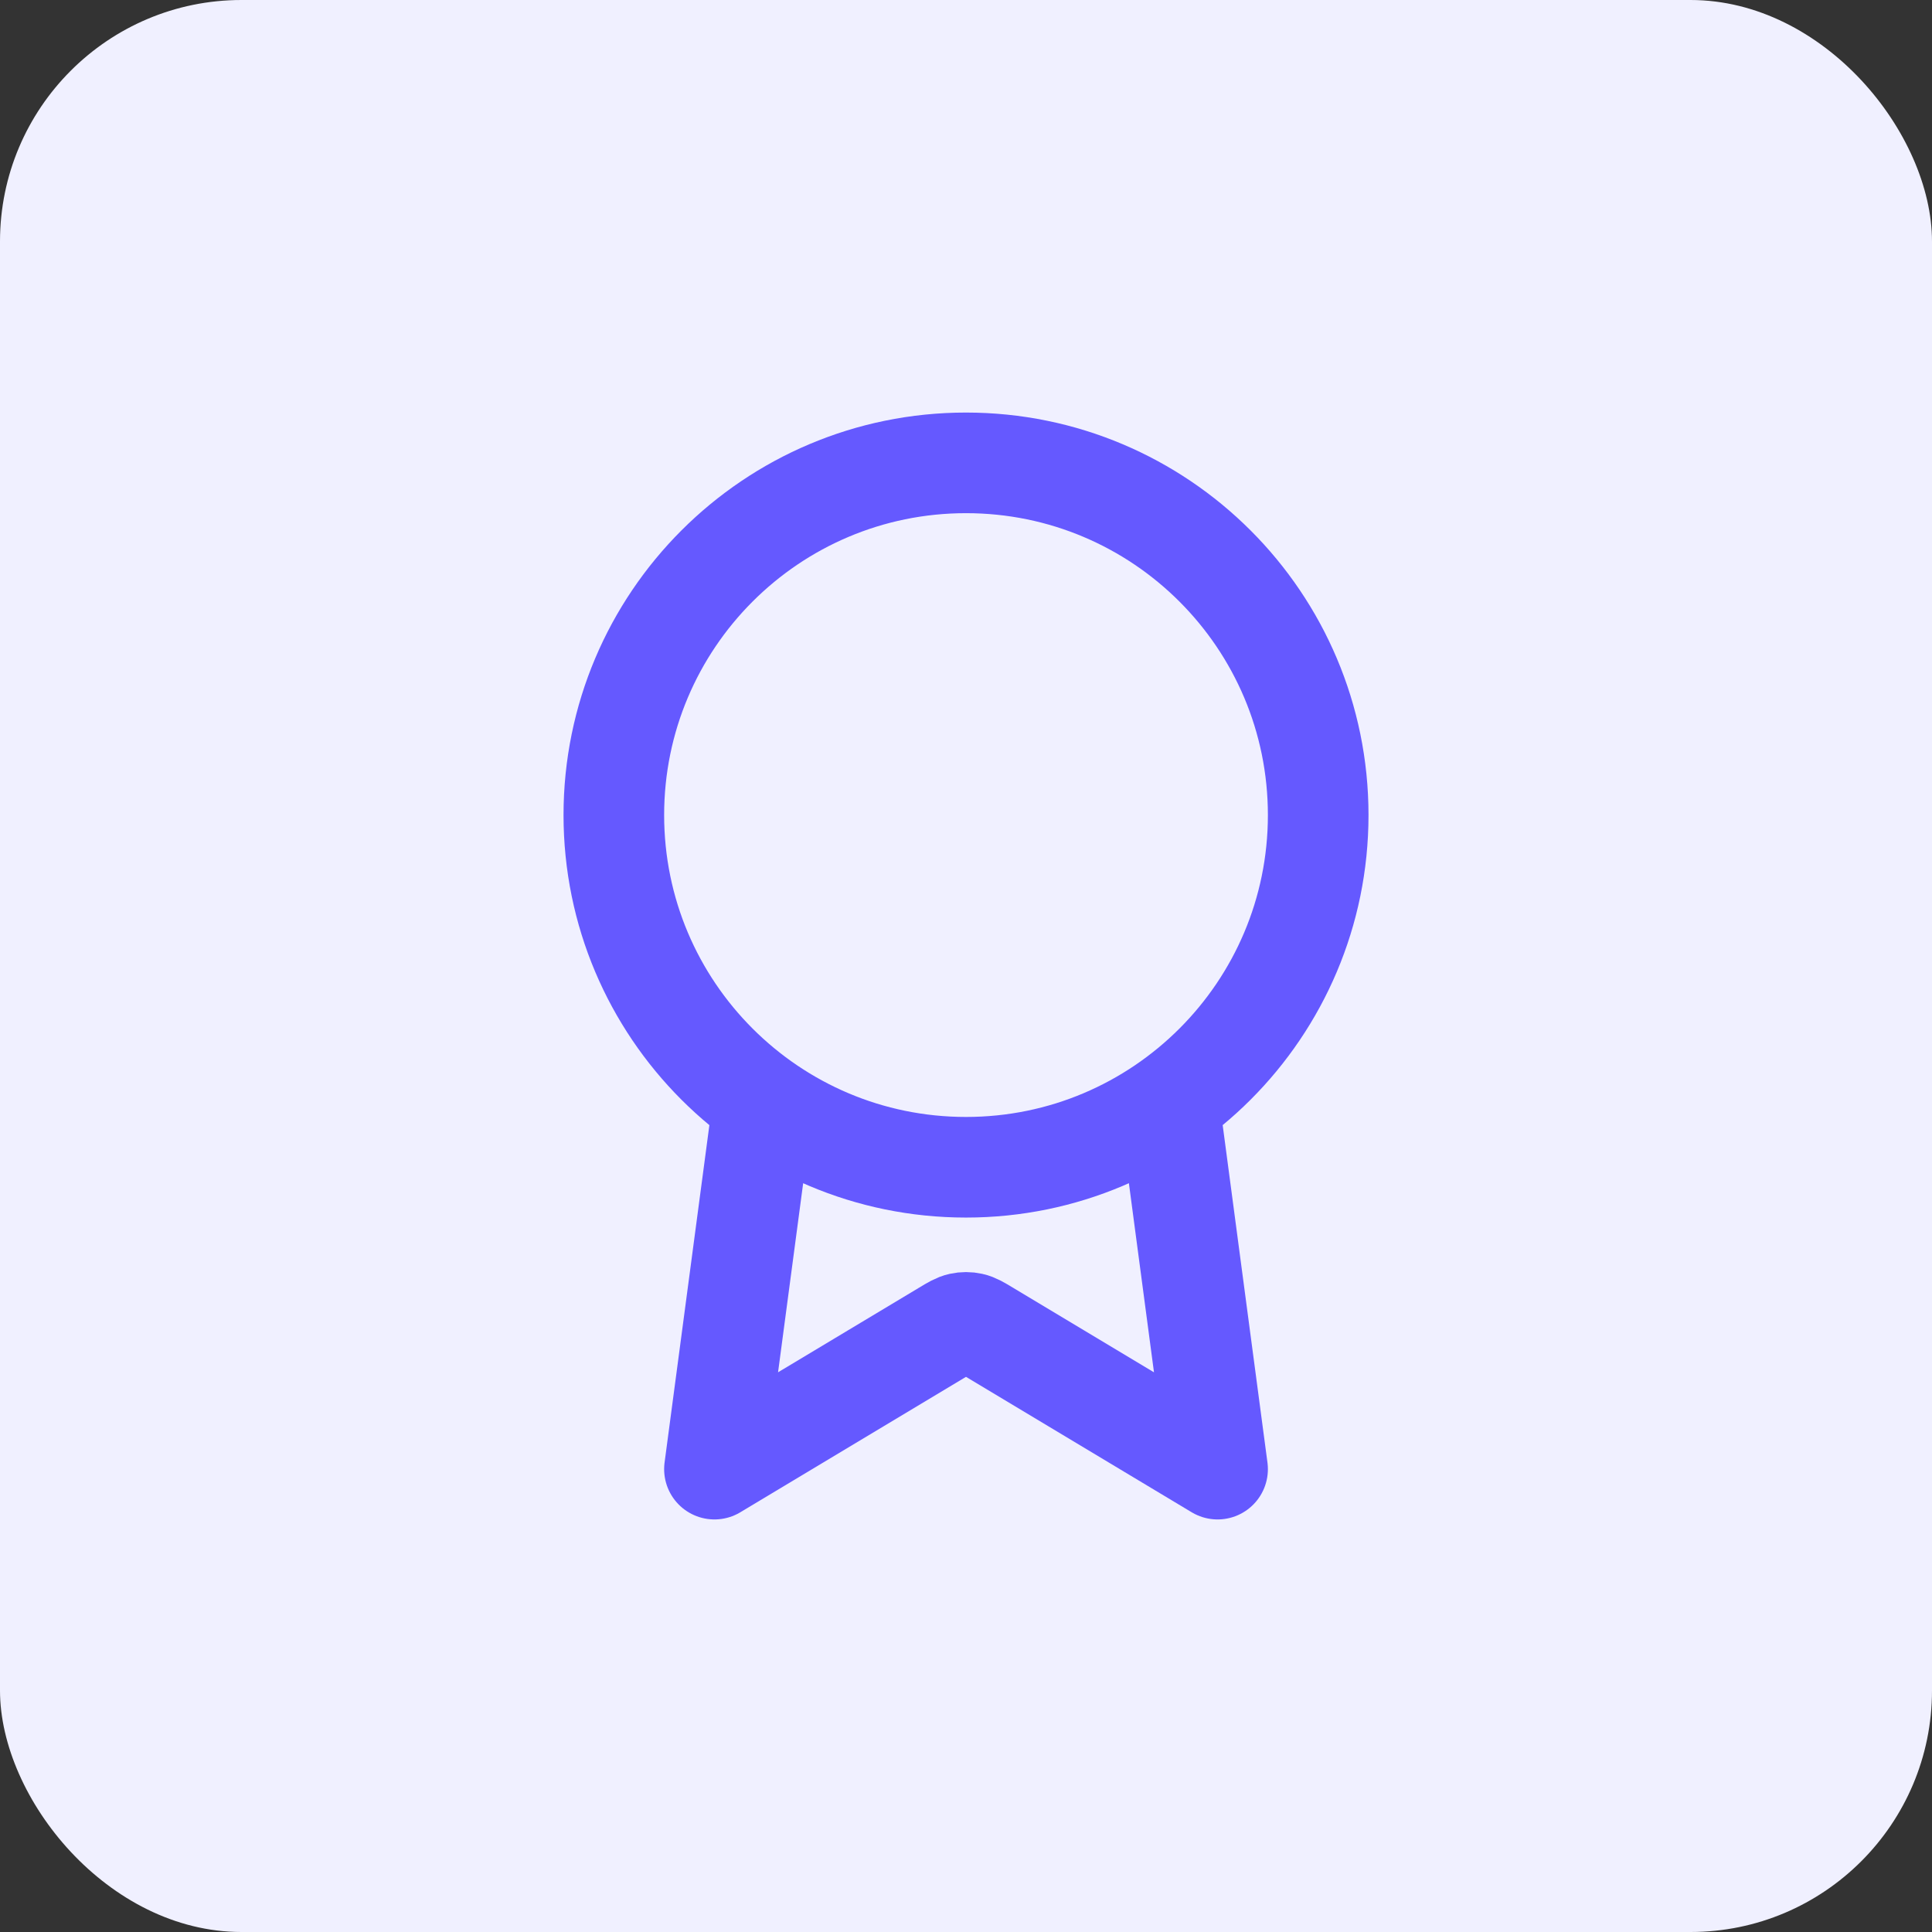 <svg width="64" height="64" viewBox="0 0 64 64" fill="none" xmlns="http://www.w3.org/2000/svg">
<rect x="0" y="0" width="64" height="64" fill="#333333" stroke="none"/>
<rect width="64" height="64" rx="8" fill="#F0F0FF"/>
<path d="M25.278 36.536L23.667 48.667L31.314 44.078C31.564 43.928 31.688 43.854 31.821 43.825C31.939 43.799 32.061 43.799 32.179 43.825C32.312 43.854 32.437 43.928 32.686 44.078L40.334 48.667L38.724 36.535M43.667 27C43.667 33.443 38.444 38.667 32 38.667C25.557 38.667 20.334 33.443 20.334 27C20.334 20.557 25.557 15.333 32 15.333C38.444 15.333 43.667 20.557 43.667 27Z" stroke="#6559FF" stroke-width="3.333" stroke-linecap="round" stroke-linejoin="round"/>
</svg>
